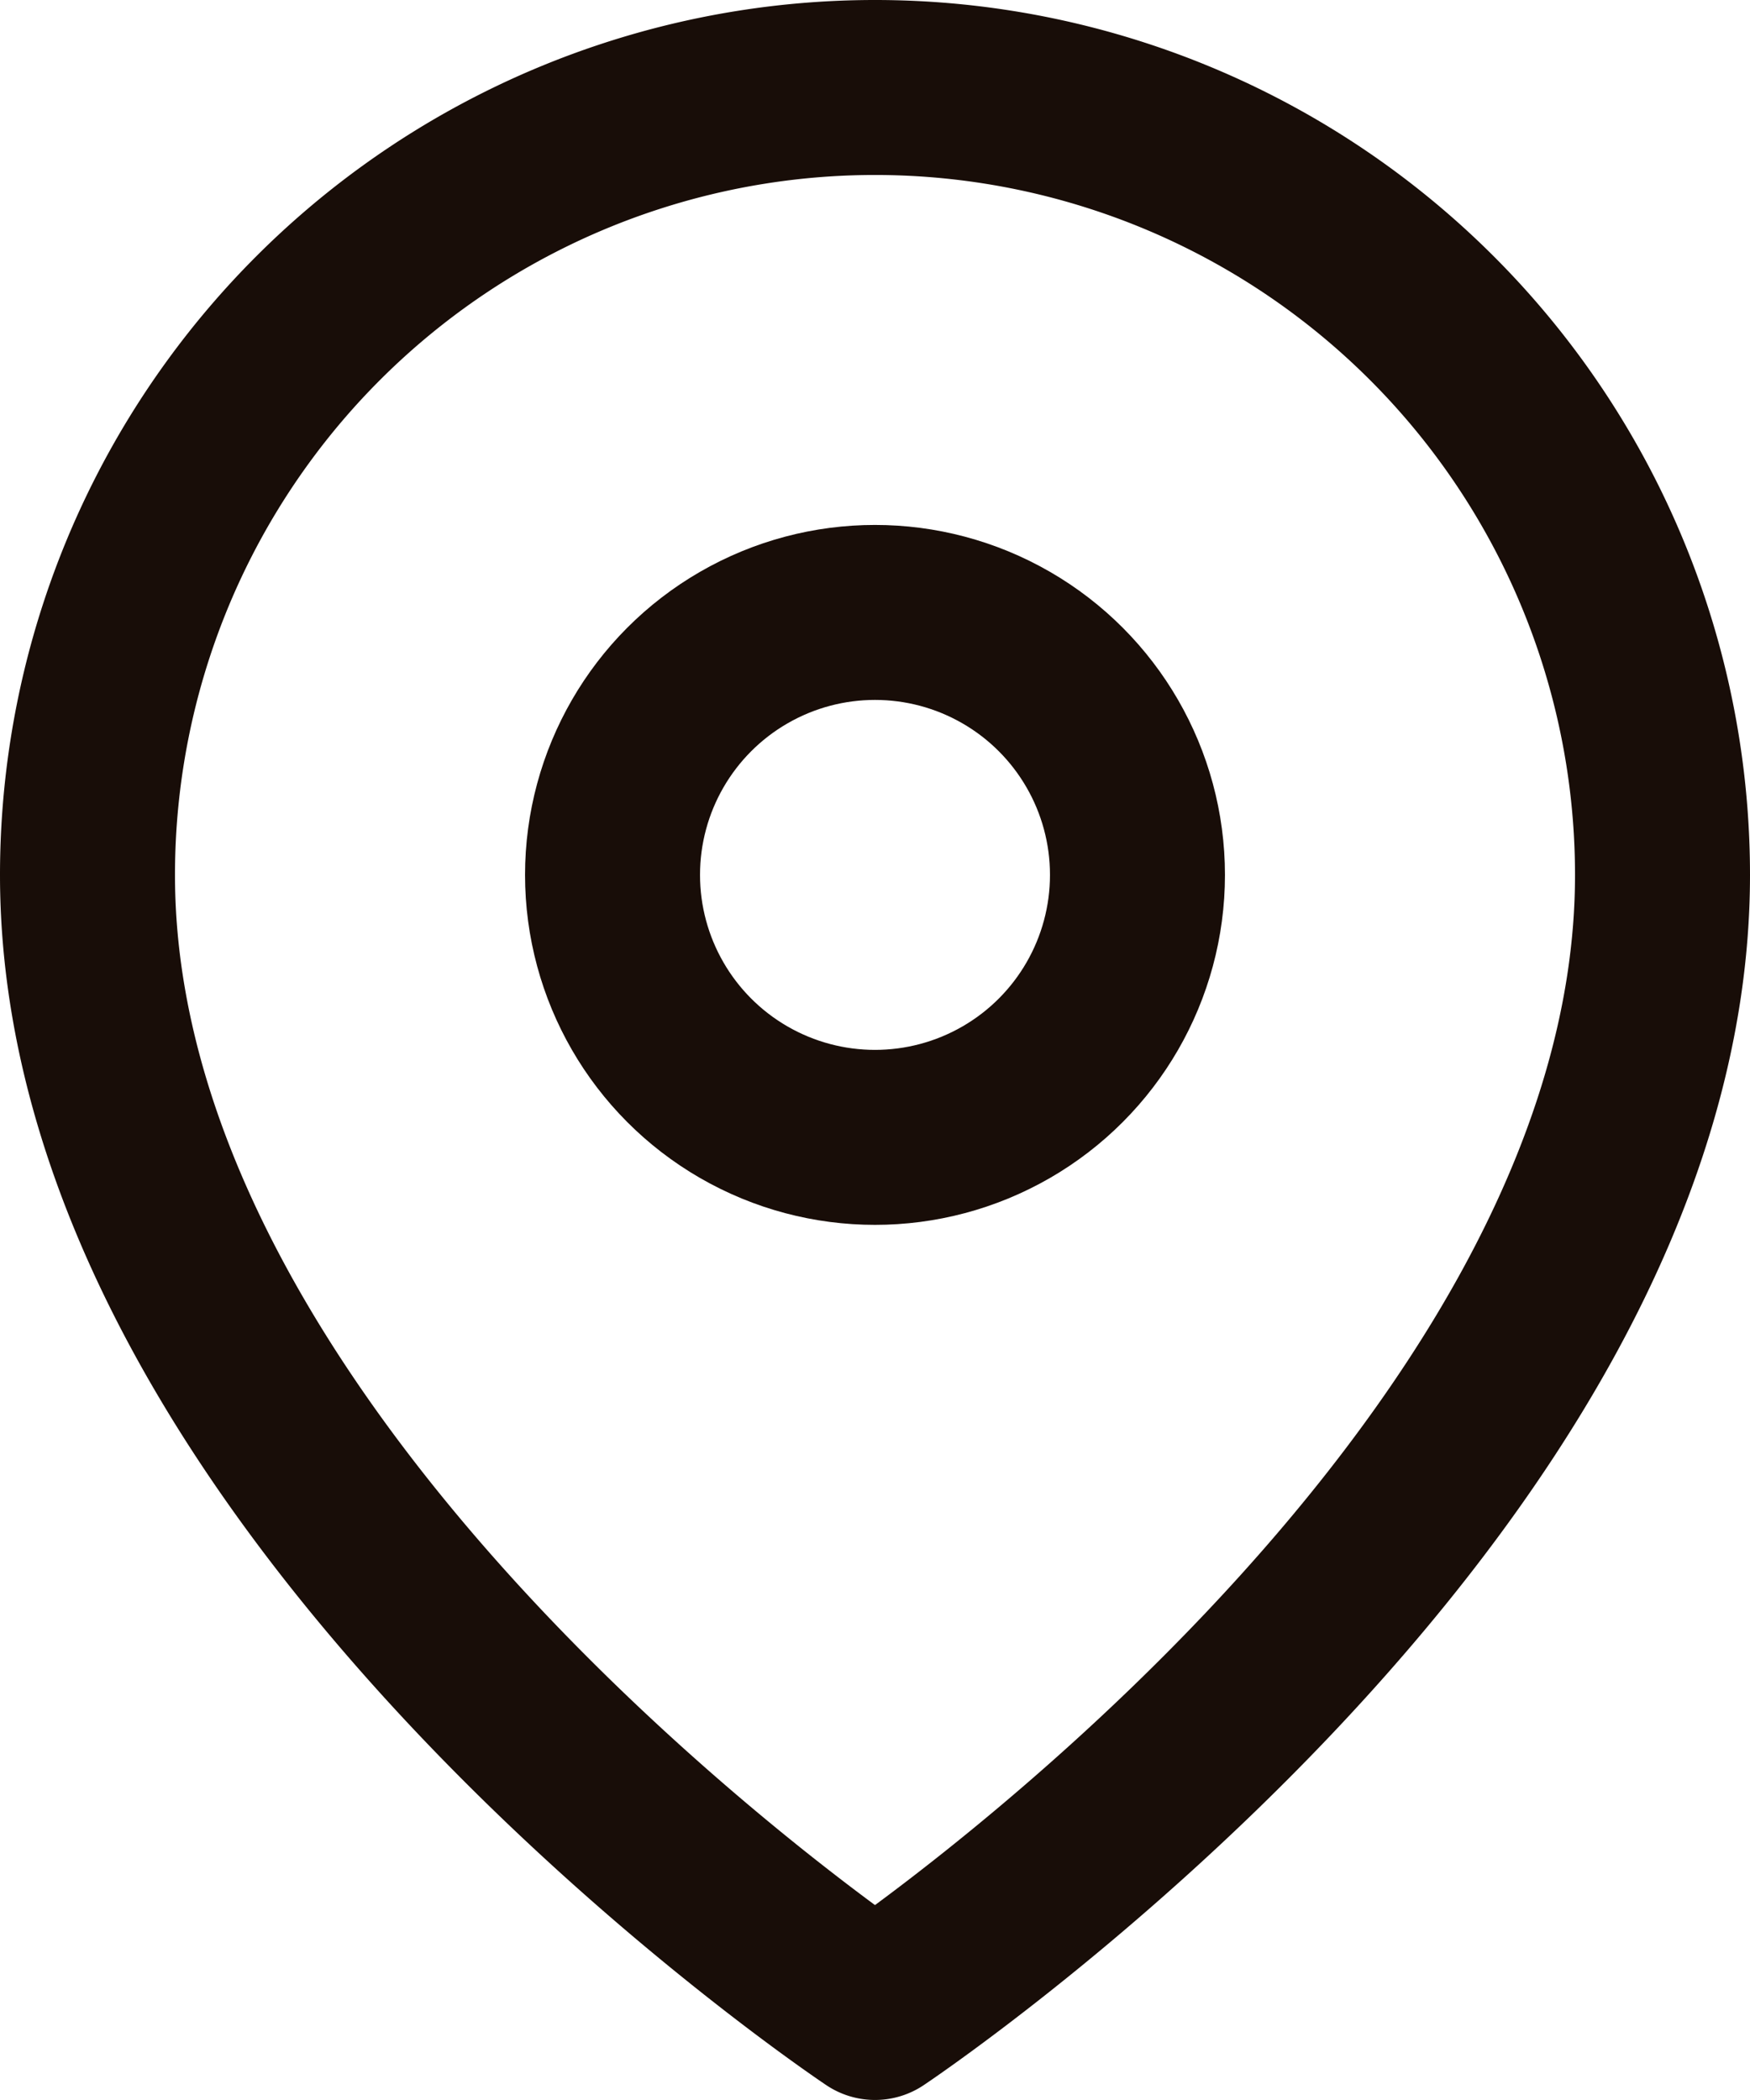 <svg xmlns="http://www.w3.org/2000/svg" width="18.182" height="21.818" viewBox="0 0 18.182 21.818">
  <g id="place_icon" data-name="place icon" transform="translate(4.924 2.576)">
    <path id="_250d71ba-e09f-478e-ae9e-0e9369d6bde6" data-name="250d71ba-e09f-478e-ae9e-0e9369d6bde6" d="M19.091,9.091c0,6.364-8.182,11.818-8.182,11.818S2.727,15.455,2.727,9.091a8.182,8.182,0,0,1,16.364,0Z" transform="translate(-6.742 -2.576)" fill="none" stroke="#180d08" stroke-linecap="round" stroke-linejoin="round" stroke-width="1.818"/>
    <circle id="_8f2210b2-a56d-4359-a266-8872ffa2c31f" data-name="8f2210b2-a56d-4359-a266-8872ffa2c31f" cx="2.727" cy="2.727" r="2.727" transform="translate(1.44 3.787)" fill="none" stroke="#180d08" stroke-linecap="round" stroke-linejoin="round" stroke-width="1.818"/>
  </g>
</svg>
